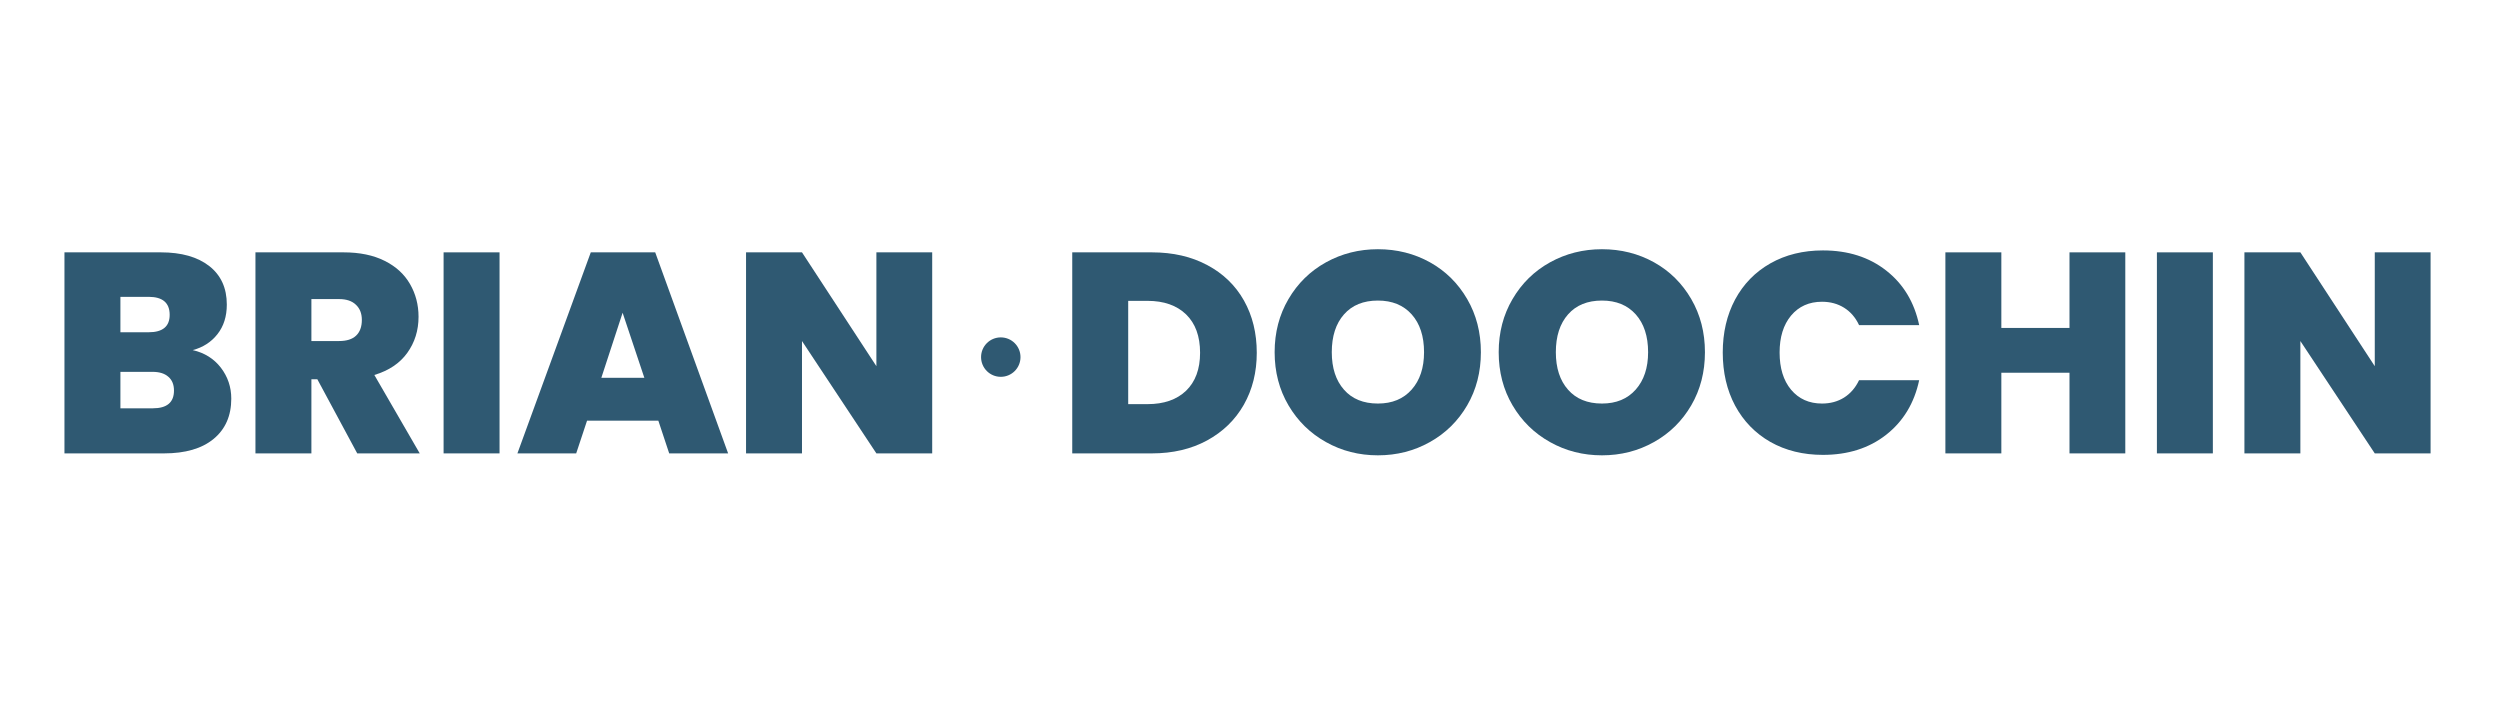 <svg xmlns="http://www.w3.org/2000/svg" xmlns:xlink="http://www.w3.org/1999/xlink" width="350" zoomAndPan="magnify" viewBox="0 0 262.5 75" height="100" preserveAspectRatio="xMidYMid meet"><defs><g></g><clipPath id="855ab9d8ce"><path d="M 103.012 35.426 L 107.504 35.426 L 107.504 39.918 L 103.012 39.918 Z M 103.012 35.426 " clip-rule="nonzero"></path></clipPath></defs><g fill="#2f5972" fill-opacity="1"><g transform="translate(5.096, 47.606)"><g><path d="M 15.141 -10.844 C 16.379 -10.562 17.363 -9.945 18.094 -9 C 18.82 -8.051 19.188 -6.969 19.188 -5.75 C 19.188 -3.945 18.566 -2.535 17.328 -1.516 C 16.098 -0.504 14.363 0 12.125 0 L 1.672 0 L 1.672 -21.109 L 11.797 -21.109 C 13.953 -21.109 15.645 -20.629 16.875 -19.672 C 18.102 -18.711 18.719 -17.363 18.719 -15.625 C 18.719 -14.383 18.391 -13.348 17.734 -12.516 C 17.086 -11.691 16.223 -11.133 15.141 -10.844 Z M 7.547 -12.719 L 10.516 -12.719 C 11.984 -12.719 12.719 -13.328 12.719 -14.547 C 12.719 -15.805 11.984 -16.438 10.516 -16.438 L 7.547 -16.438 Z M 10.953 -4.734 C 12.43 -4.734 13.172 -5.352 13.172 -6.594 C 13.172 -7.227 12.973 -7.711 12.578 -8.047 C 12.191 -8.391 11.641 -8.562 10.922 -8.562 L 7.547 -8.562 L 7.547 -4.734 Z M 10.953 -4.734 "></path></g></g></g><g fill="#2f5972" fill-opacity="1"><g transform="translate(25.15, 47.606)"><g><path d="M 12.359 0 L 8.172 -7.781 L 7.547 -7.781 L 7.547 0 L 1.672 0 L 1.672 -21.109 L 10.922 -21.109 C 12.617 -21.109 14.055 -20.812 15.234 -20.219 C 16.41 -19.633 17.297 -18.828 17.891 -17.797 C 18.492 -16.766 18.797 -15.613 18.797 -14.344 C 18.797 -12.906 18.398 -11.641 17.609 -10.547 C 16.828 -9.461 15.676 -8.691 14.156 -8.234 L 18.922 0 Z M 7.547 -11.797 L 10.453 -11.797 C 11.242 -11.797 11.836 -11.984 12.234 -12.359 C 12.641 -12.742 12.844 -13.297 12.844 -14.016 C 12.844 -14.691 12.633 -15.223 12.219 -15.609 C 11.812 -16.004 11.223 -16.203 10.453 -16.203 L 7.547 -16.203 Z M 7.547 -11.797 "></path></g></g></g><g fill="#2f5972" fill-opacity="1"><g transform="translate(44.905, 47.606)"><g><path d="M 7.547 -21.109 L 7.547 0 L 1.672 0 L 1.672 -21.109 Z M 7.547 -21.109 "></path></g></g></g><g fill="#2f5972" fill-opacity="1"><g transform="translate(54.094, 47.606)"><g><path d="M 15.031 -3.438 L 7.547 -3.438 L 6.406 0 L 0.234 0 L 7.938 -21.109 L 14.703 -21.109 L 22.359 0 L 16.172 0 Z M 13.562 -7.938 L 11.281 -14.766 L 9.047 -7.938 Z M 13.562 -7.938 "></path></g></g></g><g fill="#2f5972" fill-opacity="1"><g transform="translate(76.662, 47.606)"><g><path d="M 21.219 0 L 15.359 0 L 7.547 -11.797 L 7.547 0 L 1.672 0 L 1.672 -21.109 L 7.547 -21.109 L 15.359 -9.156 L 15.359 -21.109 L 21.219 -21.109 Z M 21.219 0 "></path></g></g></g><g fill="#2f5972" fill-opacity="1"><g transform="translate(99.534, 47.606)"><g></g></g></g><g fill="#2f5972" fill-opacity="1"><g transform="translate(105.221, 47.606)"><g></g></g></g><g fill="#2f5972" fill-opacity="1"><g transform="translate(110.914, 47.606)"><g><path d="M 10.031 -21.109 C 12.25 -21.109 14.191 -20.66 15.859 -19.766 C 17.523 -18.879 18.805 -17.641 19.703 -16.047 C 20.598 -14.453 21.047 -12.625 21.047 -10.562 C 21.047 -8.531 20.594 -6.711 19.688 -5.109 C 18.781 -3.516 17.492 -2.266 15.828 -1.359 C 14.16 -0.453 12.227 0 10.031 0 L 1.672 0 L 1.672 -21.109 Z M 9.578 -5.172 C 11.297 -5.172 12.645 -5.641 13.625 -6.578 C 14.602 -7.523 15.094 -8.852 15.094 -10.562 C 15.094 -12.301 14.602 -13.645 13.625 -14.594 C 12.645 -15.539 11.297 -16.016 9.578 -16.016 L 7.547 -16.016 L 7.547 -5.172 Z M 9.578 -5.172 "></path></g></g></g><g fill="#2f5972" fill-opacity="1"><g transform="translate(132.884, 47.606)"><g><path d="M 11.797 0.203 C 9.816 0.203 8 -0.258 6.344 -1.188 C 4.688 -2.113 3.375 -3.398 2.406 -5.047 C 1.438 -6.691 0.953 -8.551 0.953 -10.625 C 0.953 -12.695 1.438 -14.555 2.406 -16.203 C 3.375 -17.859 4.688 -19.145 6.344 -20.062 C 8 -20.977 9.816 -21.438 11.797 -21.438 C 13.797 -21.438 15.617 -20.977 17.266 -20.062 C 18.91 -19.145 20.211 -17.859 21.172 -16.203 C 22.129 -14.555 22.609 -12.695 22.609 -10.625 C 22.609 -8.551 22.129 -6.691 21.172 -5.047 C 20.211 -3.398 18.906 -2.113 17.25 -1.188 C 15.594 -0.258 13.773 0.203 11.797 0.203 Z M 11.797 -5.234 C 13.297 -5.234 14.477 -5.723 15.344 -6.703 C 16.207 -7.68 16.641 -8.988 16.641 -10.625 C 16.641 -12.301 16.207 -13.625 15.344 -14.594 C 14.477 -15.562 13.297 -16.047 11.797 -16.047 C 10.273 -16.047 9.086 -15.562 8.234 -14.594 C 7.379 -13.625 6.953 -12.301 6.953 -10.625 C 6.953 -8.969 7.379 -7.656 8.234 -6.688 C 9.086 -5.719 10.273 -5.234 11.797 -5.234 Z M 11.797 -5.234 "></path></g></g></g><g fill="#2f5972" fill-opacity="1"><g transform="translate(156.41, 47.606)"><g><path d="M 11.797 0.203 C 9.816 0.203 8 -0.258 6.344 -1.188 C 4.688 -2.113 3.375 -3.398 2.406 -5.047 C 1.438 -6.691 0.953 -8.551 0.953 -10.625 C 0.953 -12.695 1.438 -14.555 2.406 -16.203 C 3.375 -17.859 4.688 -19.145 6.344 -20.062 C 8 -20.977 9.816 -21.438 11.797 -21.438 C 13.797 -21.438 15.617 -20.977 17.266 -20.062 C 18.91 -19.145 20.211 -17.859 21.172 -16.203 C 22.129 -14.555 22.609 -12.695 22.609 -10.625 C 22.609 -8.551 22.129 -6.691 21.172 -5.047 C 20.211 -3.398 18.906 -2.113 17.25 -1.188 C 15.594 -0.258 13.773 0.203 11.797 0.203 Z M 11.797 -5.234 C 13.297 -5.234 14.477 -5.723 15.344 -6.703 C 16.207 -7.68 16.641 -8.988 16.641 -10.625 C 16.641 -12.301 16.207 -13.625 15.344 -14.594 C 14.477 -15.562 13.297 -16.047 11.797 -16.047 C 10.273 -16.047 9.086 -15.562 8.234 -14.594 C 7.379 -13.625 6.953 -12.301 6.953 -10.625 C 6.953 -8.969 7.379 -7.656 8.234 -6.688 C 9.086 -5.719 10.273 -5.234 11.797 -5.234 Z M 11.797 -5.234 "></path></g></g></g><g fill="#2f5972" fill-opacity="1"><g transform="translate(179.936, 47.606)"><g><path d="M 0.953 -10.594 C 0.953 -12.676 1.383 -14.531 2.25 -16.156 C 3.125 -17.781 4.359 -19.047 5.953 -19.953 C 7.555 -20.859 9.395 -21.312 11.469 -21.312 C 14.102 -21.312 16.316 -20.609 18.109 -19.203 C 19.91 -17.797 21.066 -15.883 21.578 -13.469 L 15.266 -13.469 C 14.891 -14.27 14.363 -14.879 13.688 -15.297 C 13.02 -15.711 12.25 -15.922 11.375 -15.922 C 10.02 -15.922 8.938 -15.438 8.125 -14.469 C 7.32 -13.5 6.922 -12.207 6.922 -10.594 C 6.922 -8.957 7.32 -7.656 8.125 -6.688 C 8.938 -5.719 10.02 -5.234 11.375 -5.234 C 12.25 -5.234 13.02 -5.441 13.688 -5.859 C 14.363 -6.285 14.891 -6.895 15.266 -7.688 L 21.578 -7.688 C 21.066 -5.281 19.91 -3.367 18.109 -1.953 C 16.316 -0.547 14.102 0.156 11.469 0.156 C 9.395 0.156 7.555 -0.297 5.953 -1.203 C 4.359 -2.117 3.125 -3.391 2.25 -5.016 C 1.383 -6.641 0.953 -8.5 0.953 -10.594 Z M 0.953 -10.594 "></path></g></g></g><g fill="#2f5972" fill-opacity="1"><g transform="translate(202.594, 47.606)"><g><path d="M 20.562 -21.109 L 20.562 0 L 14.703 0 L 14.703 -8.469 L 7.547 -8.469 L 7.547 0 L 1.672 0 L 1.672 -21.109 L 7.547 -21.109 L 7.547 -13.172 L 14.703 -13.172 L 14.703 -21.109 Z M 20.562 -21.109 "></path></g></g></g><g fill="#2f5972" fill-opacity="1"><g transform="translate(224.803, 47.606)"><g><path d="M 7.547 -21.109 L 7.547 0 L 1.672 0 L 1.672 -21.109 Z M 7.547 -21.109 "></path></g></g></g><g fill="#2f5972" fill-opacity="1"><g transform="translate(233.992, 47.606)"><g><path d="M 21.219 0 L 15.359 0 L 7.547 -11.797 L 7.547 0 L 1.672 0 L 1.672 -21.109 L 7.547 -21.109 L 15.359 -9.156 L 15.359 -21.109 L 21.219 -21.109 Z M 21.219 0 "></path></g></g></g><g clip-path="url(#855ab9d8ce)"><path fill="#2f5972" d="M 105.082 35.426 C 106.227 35.426 107.152 36.352 107.152 37.496 C 107.152 38.641 106.227 39.566 105.082 39.566 C 103.938 39.566 103.012 38.641 103.012 37.496 C 103.012 36.352 103.938 35.426 105.082 35.426 Z M 105.082 35.426 " fill-opacity="1" fill-rule="evenodd"></path></g></svg>